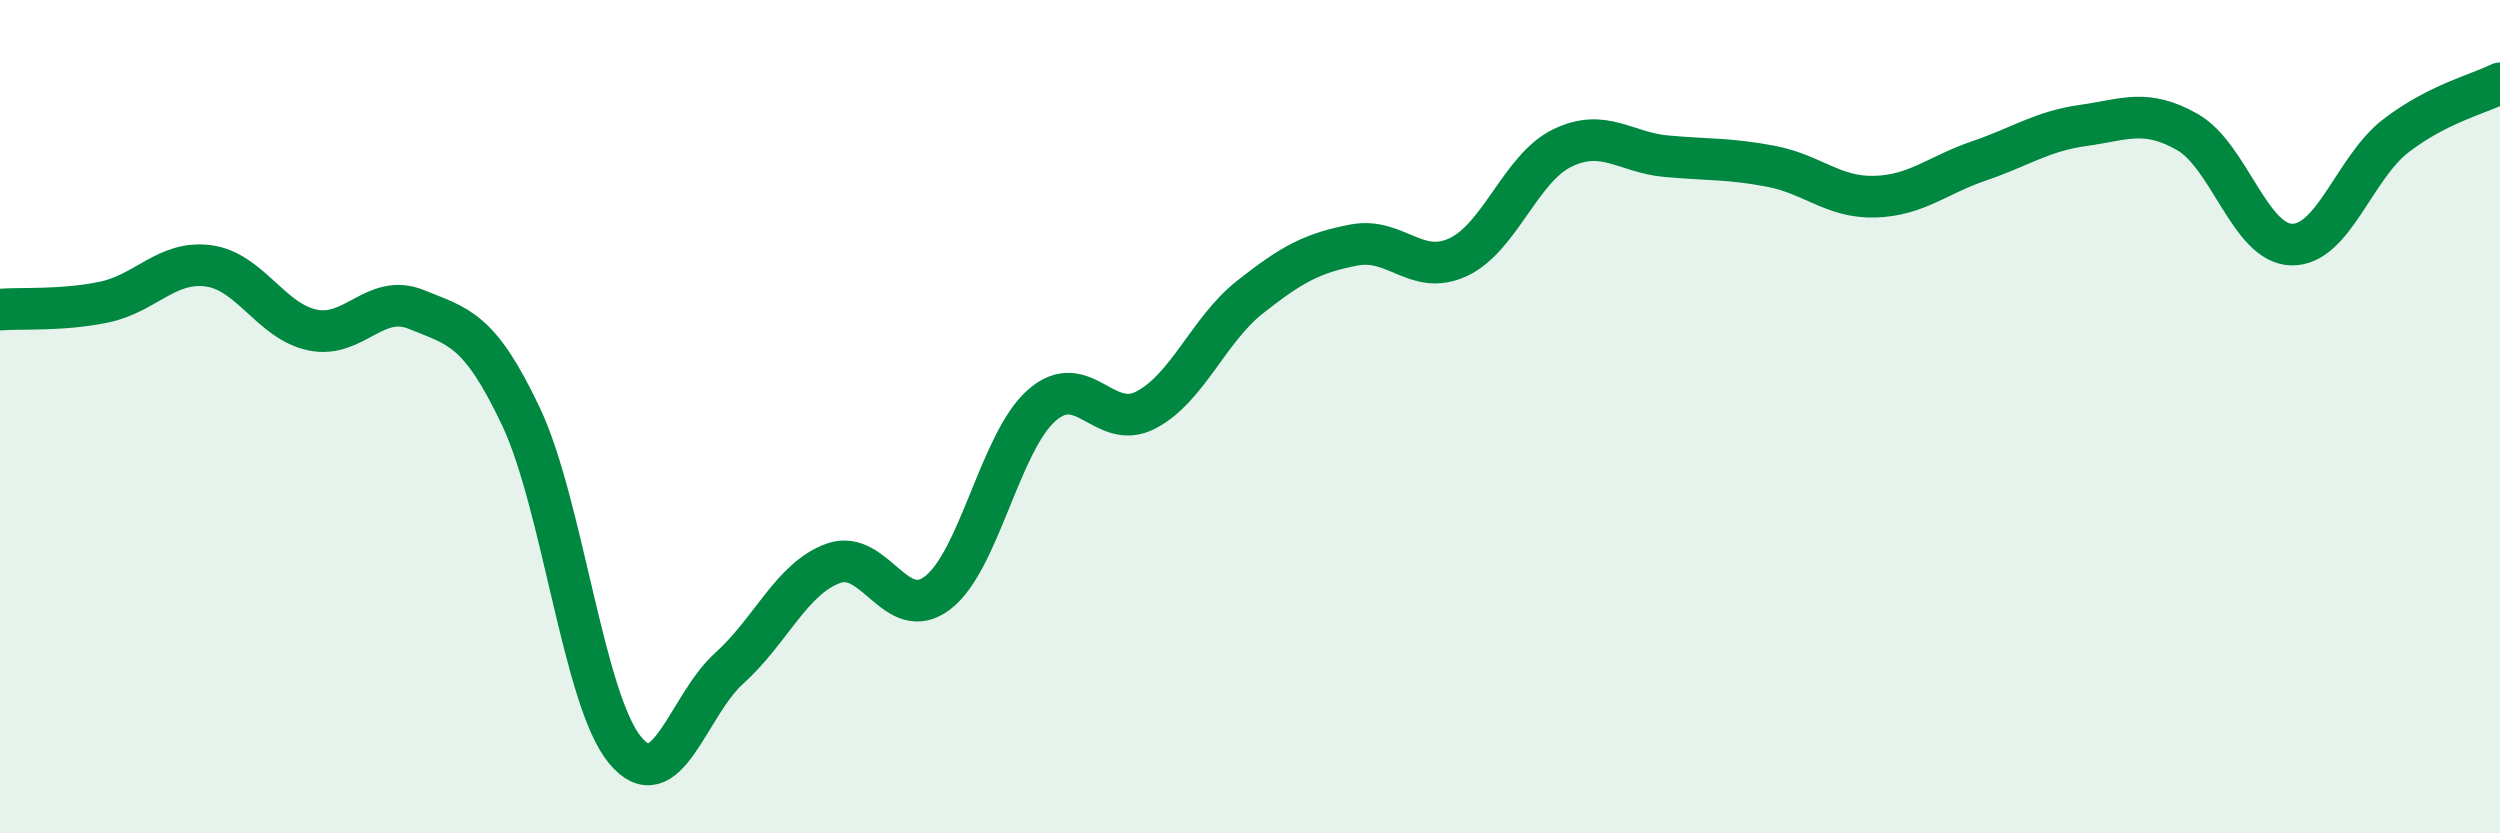 
    <svg width="60" height="20" viewBox="0 0 60 20" xmlns="http://www.w3.org/2000/svg">
      <path
        d="M 0,7.43 C 0.5,7.39 1.5,7.46 2.5,7.25 C 3.5,7.04 4,6.25 5,6.38 C 6,6.51 6.5,7.71 7.5,7.92 C 8.5,8.13 9,7.02 10,7.43 C 11,7.84 11.5,7.88 12.5,9.99 C 13.5,12.1 14,16.79 15,18 C 16,19.21 16.5,16.94 17.5,16.04 C 18.5,15.14 19,13.88 20,13.52 C 21,13.16 21.5,14.99 22.5,14.23 C 23.5,13.47 24,10.61 25,9.73 C 26,8.85 26.5,10.36 27.5,9.84 C 28.5,9.32 29,7.92 30,7.13 C 31,6.34 31.5,6.07 32.5,5.88 C 33.5,5.69 34,6.64 35,6.17 C 36,5.7 36.5,4.03 37.5,3.55 C 38.5,3.07 39,3.66 40,3.75 C 41,3.84 41.5,3.8 42.5,3.99 C 43.5,4.18 44,4.75 45,4.72 C 46,4.69 46.5,4.2 47.5,3.86 C 48.5,3.52 49,3.15 50,3.01 C 51,2.87 51.5,2.6 52.5,3.17 C 53.5,3.74 54,5.85 55,5.87 C 56,5.89 56.5,4.03 57.5,3.26 C 58.5,2.49 59.5,2.25 60,2L60 20L0 20Z"
        fill="#008740"
        opacity="0.1"
        stroke-linecap="round"
        stroke-linejoin="round"
      />
      <path
        d="M 0,7.43 C 0.5,7.39 1.5,7.46 2.5,7.25 C 3.5,7.04 4,6.25 5,6.38 C 6,6.51 6.5,7.71 7.5,7.92 C 8.5,8.13 9,7.02 10,7.43 C 11,7.84 11.5,7.88 12.5,9.99 C 13.5,12.1 14,16.79 15,18 C 16,19.21 16.5,16.94 17.5,16.04 C 18.5,15.14 19,13.88 20,13.52 C 21,13.16 21.5,14.99 22.5,14.23 C 23.5,13.47 24,10.61 25,9.73 C 26,8.85 26.5,10.36 27.5,9.84 C 28.5,9.32 29,7.92 30,7.13 C 31,6.34 31.5,6.07 32.5,5.88 C 33.5,5.69 34,6.64 35,6.17 C 36,5.7 36.5,4.03 37.5,3.55 C 38.5,3.07 39,3.66 40,3.75 C 41,3.84 41.5,3.8 42.5,3.99 C 43.5,4.18 44,4.75 45,4.72 C 46,4.69 46.5,4.2 47.5,3.86 C 48.5,3.52 49,3.15 50,3.01 C 51,2.87 51.5,2.6 52.5,3.17 C 53.5,3.74 54,5.85 55,5.87 C 56,5.89 56.5,4.03 57.5,3.26 C 58.5,2.49 59.5,2.25 60,2"
        stroke="#008740"
        stroke-width="1"
        fill="none"
        stroke-linecap="round"
        stroke-linejoin="round"
      />
    </svg>
  
